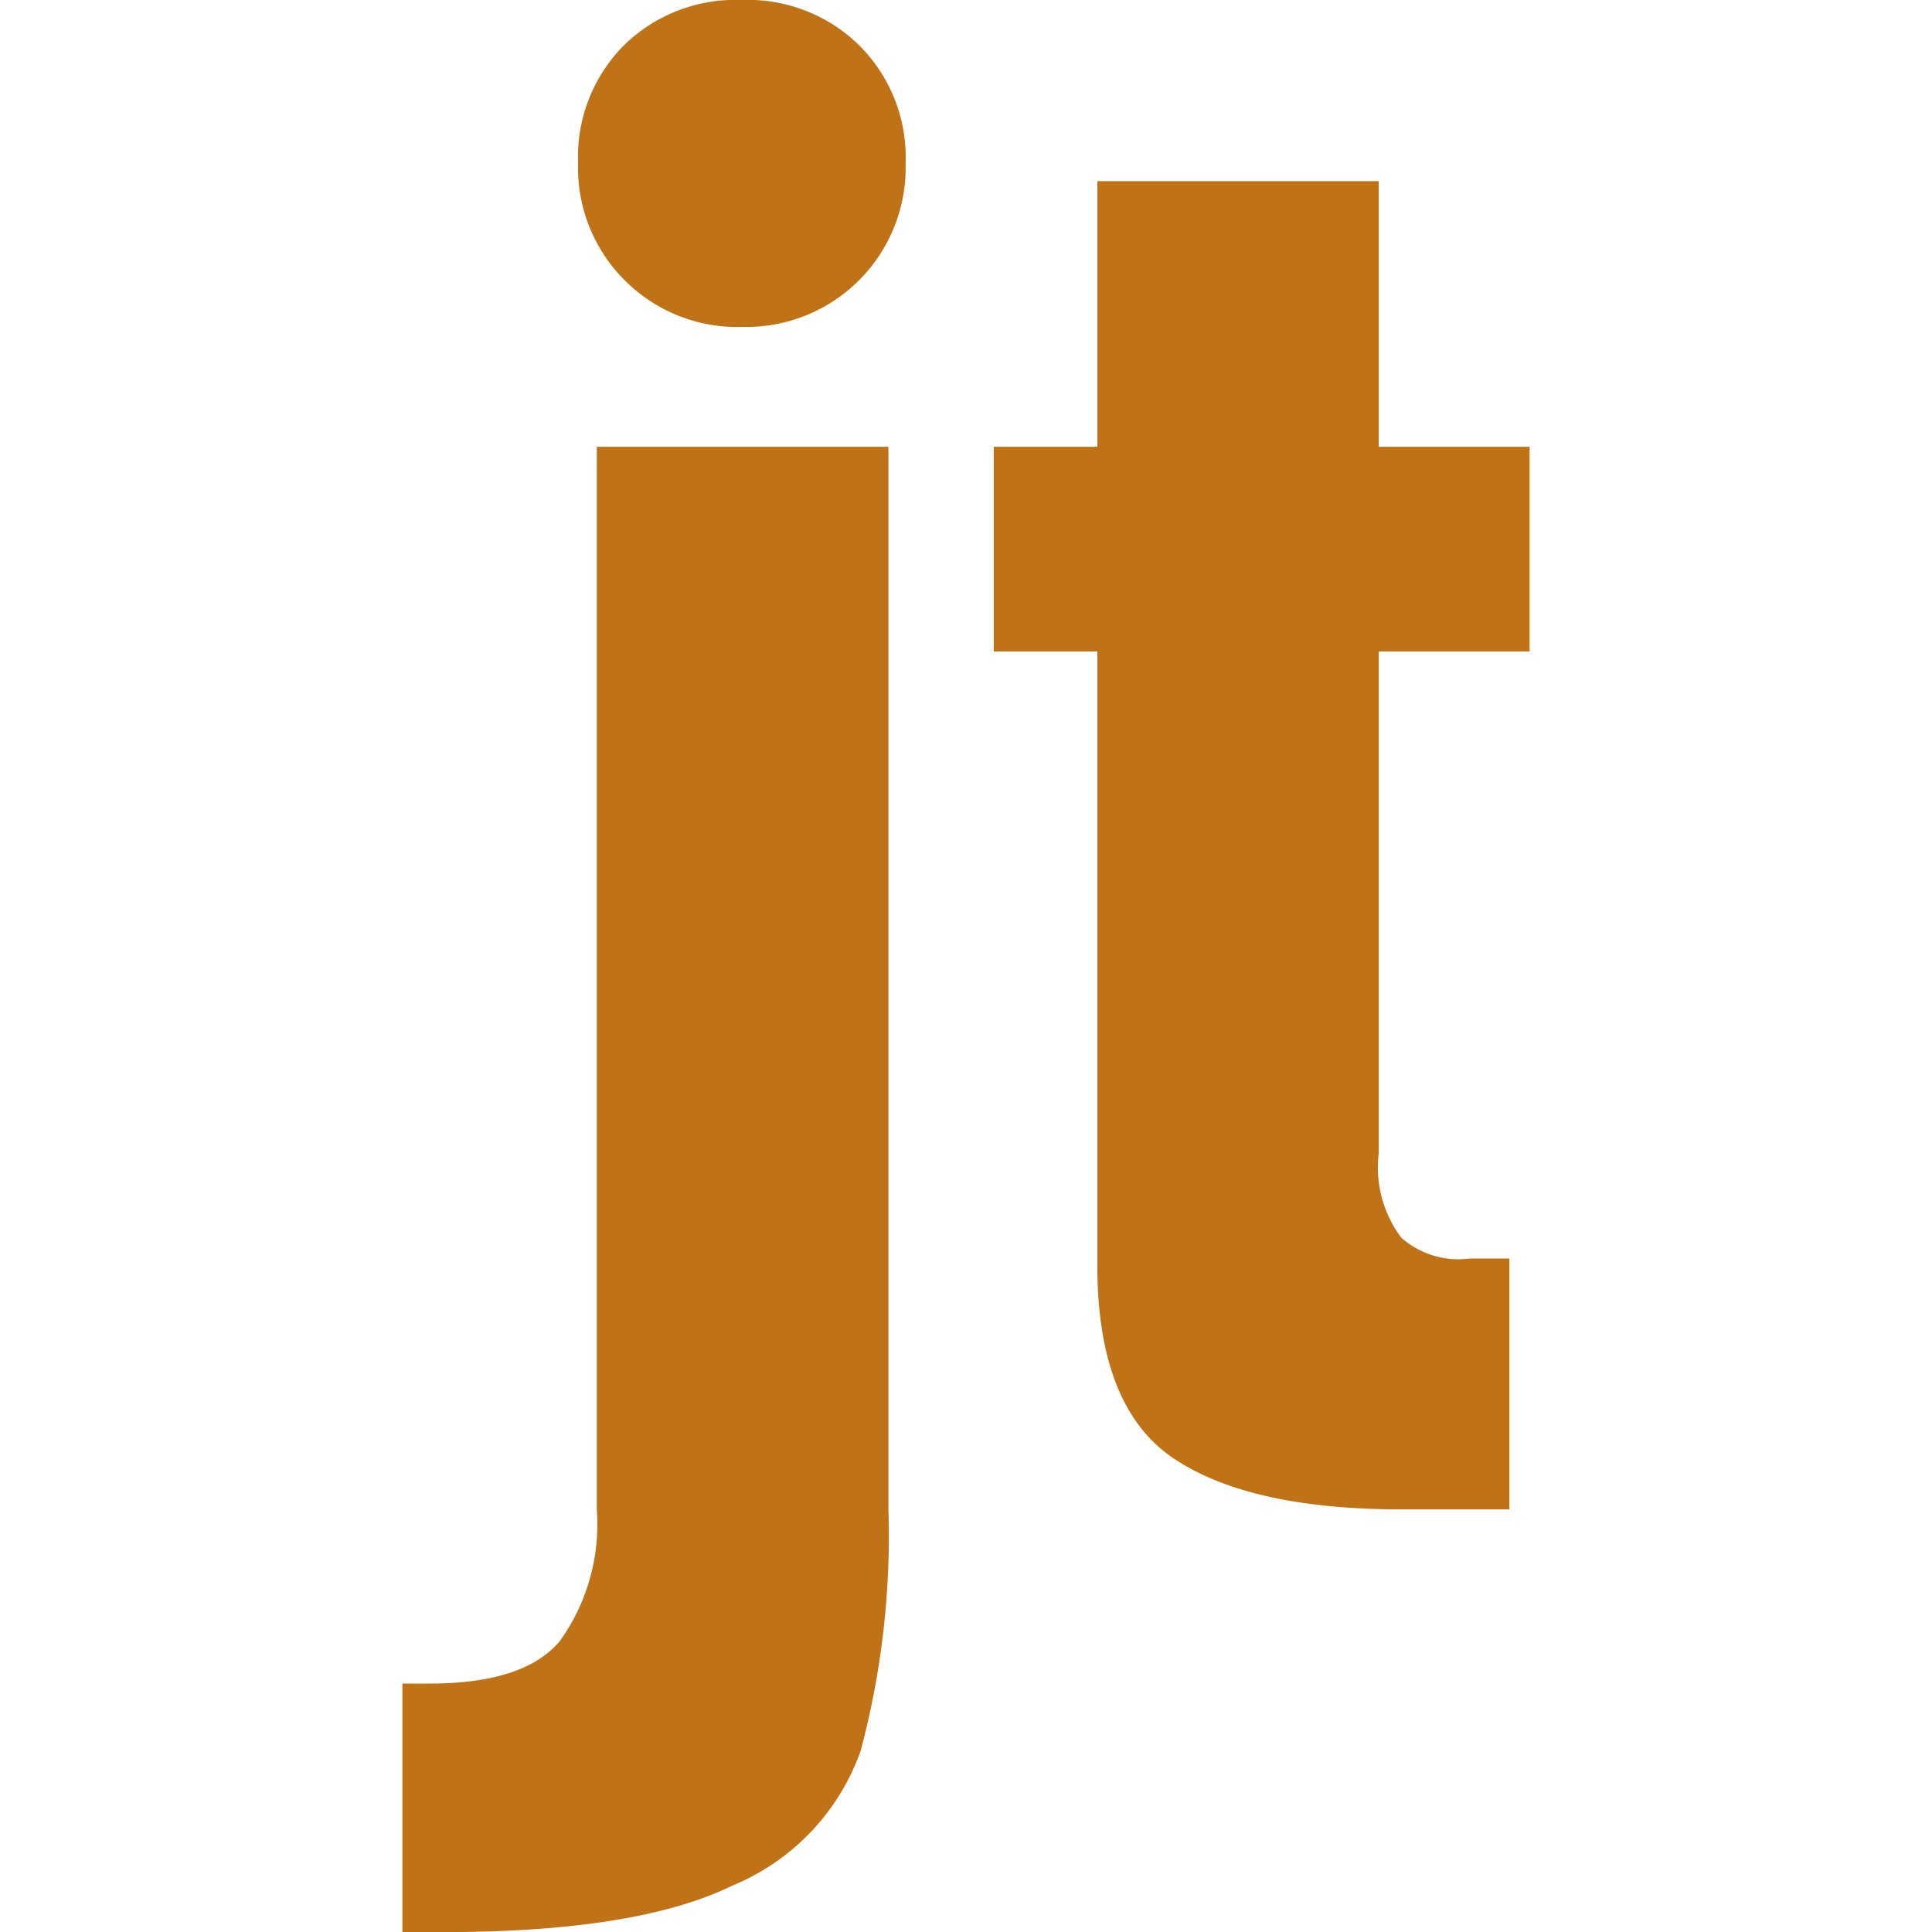 <svg id="Layer_1" data-name="Layer 1" xmlns="http://www.w3.org/2000/svg" viewBox="0 0 64 64"><defs><style>.cls-1{fill:#bf7216;}</style></defs><title>logo-jt</title><path class="cls-1" d="M14.22,55.77c2,0,3.49-.42,4.32-1.4A6.64,6.64,0,0,0,19.77,50V14.8h9.66V50a27.62,27.62,0,0,1-.92,8,7.55,7.55,0,0,1-4.22,4.45Q21,64.07,14.15,64h-.82V55.77Z"/><path class="cls-1" d="M20.69,9.28a5.25,5.25,0,0,1-1.54-3.87,5.24,5.24,0,0,1,1.51-3.9A5.27,5.27,0,0,1,24.57,0a5.26,5.26,0,0,1,3.9,1.51A5.24,5.24,0,0,1,30,5.41a5.28,5.28,0,0,1-5.41,5.42A5.26,5.26,0,0,1,20.69,9.28Z"/><path class="cls-1" d="M50.67,21.58h-5V38.23A3.86,3.86,0,0,0,46.42,41a2.85,2.85,0,0,0,2.26.69H50V50H46.42c-3.33,0-5.85-.56-7.53-1.68s-2.54-3.25-2.54-6.41V21.58H32.92V14.8h3.43V6h9.32V14.8h5Z"/></svg>